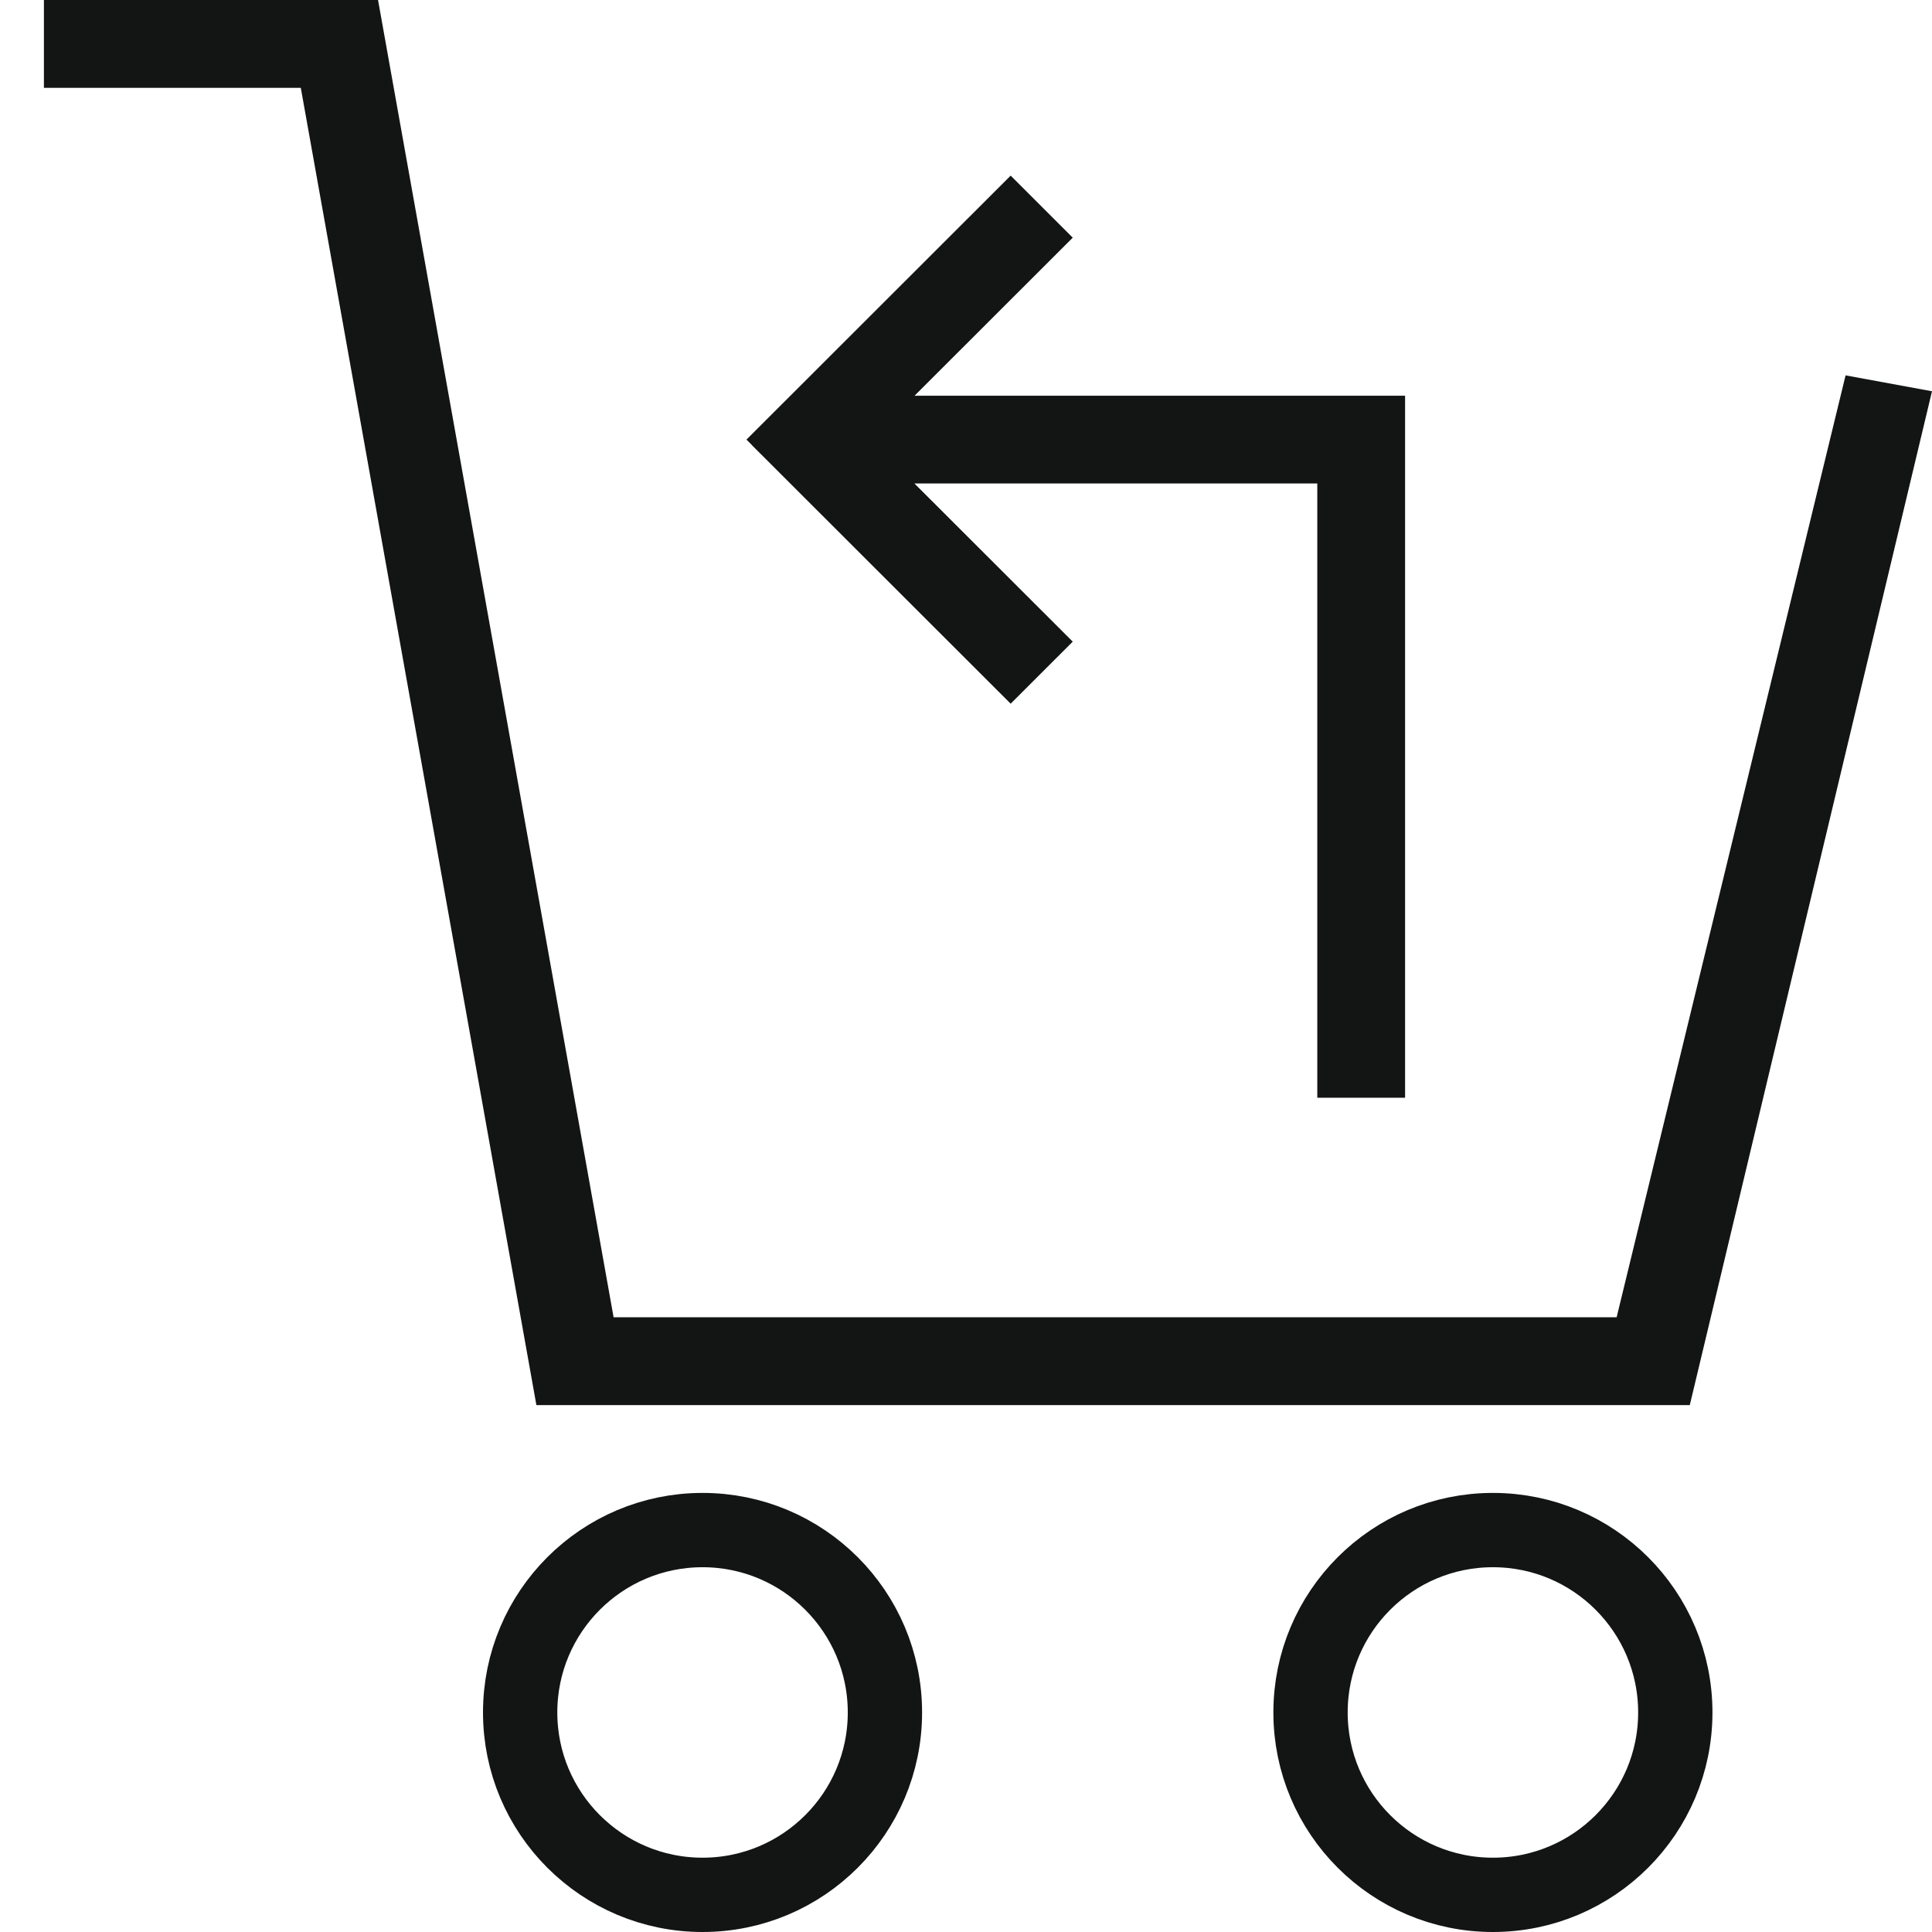 <svg width="52" height="52" viewBox="0 0 52 52" fill="none" xmlns="http://www.w3.org/2000/svg">
<g clip-path="url(#clip0_113_13)">
<path d="M8.096 2.364H1.182V0H10.175L16.515 35.455H43.512L49.674 10.103L52 10.531L45.481 37.818H14.437L8.096 2.364Z" fill="#131414"/>
<path d="M27.202 4.727L28.873 6.397L24.615 10.651H37.818V29.545H35.455V13.013H24.612L28.873 17.27L27.202 18.94L20.241 11.985L20.242 11.983L20.091 11.832L27.202 4.727Z" fill="#131414"/>
<path d="M45.091 46.091C45.091 48.802 42.893 51 40.182 51C37.47 51 35.273 48.802 35.273 46.091C35.273 43.38 37.47 41.182 40.182 41.182C42.893 41.182 45.091 43.38 45.091 46.091Z" stroke="#131414" stroke-width="2"/>
<path d="M23.818 46.091C23.818 48.802 21.62 51 18.909 51C16.198 51 14 48.802 14 46.091C14 43.38 16.198 41.182 18.909 41.182C21.62 41.182 23.818 43.38 23.818 46.091Z" stroke="#131414" stroke-width="2"/>
</g>
<defs>
<clipPath id="clip0_113_13">
<rect width="52" height="52" fill="white"/>
</clipPath>
</defs>
</svg>

